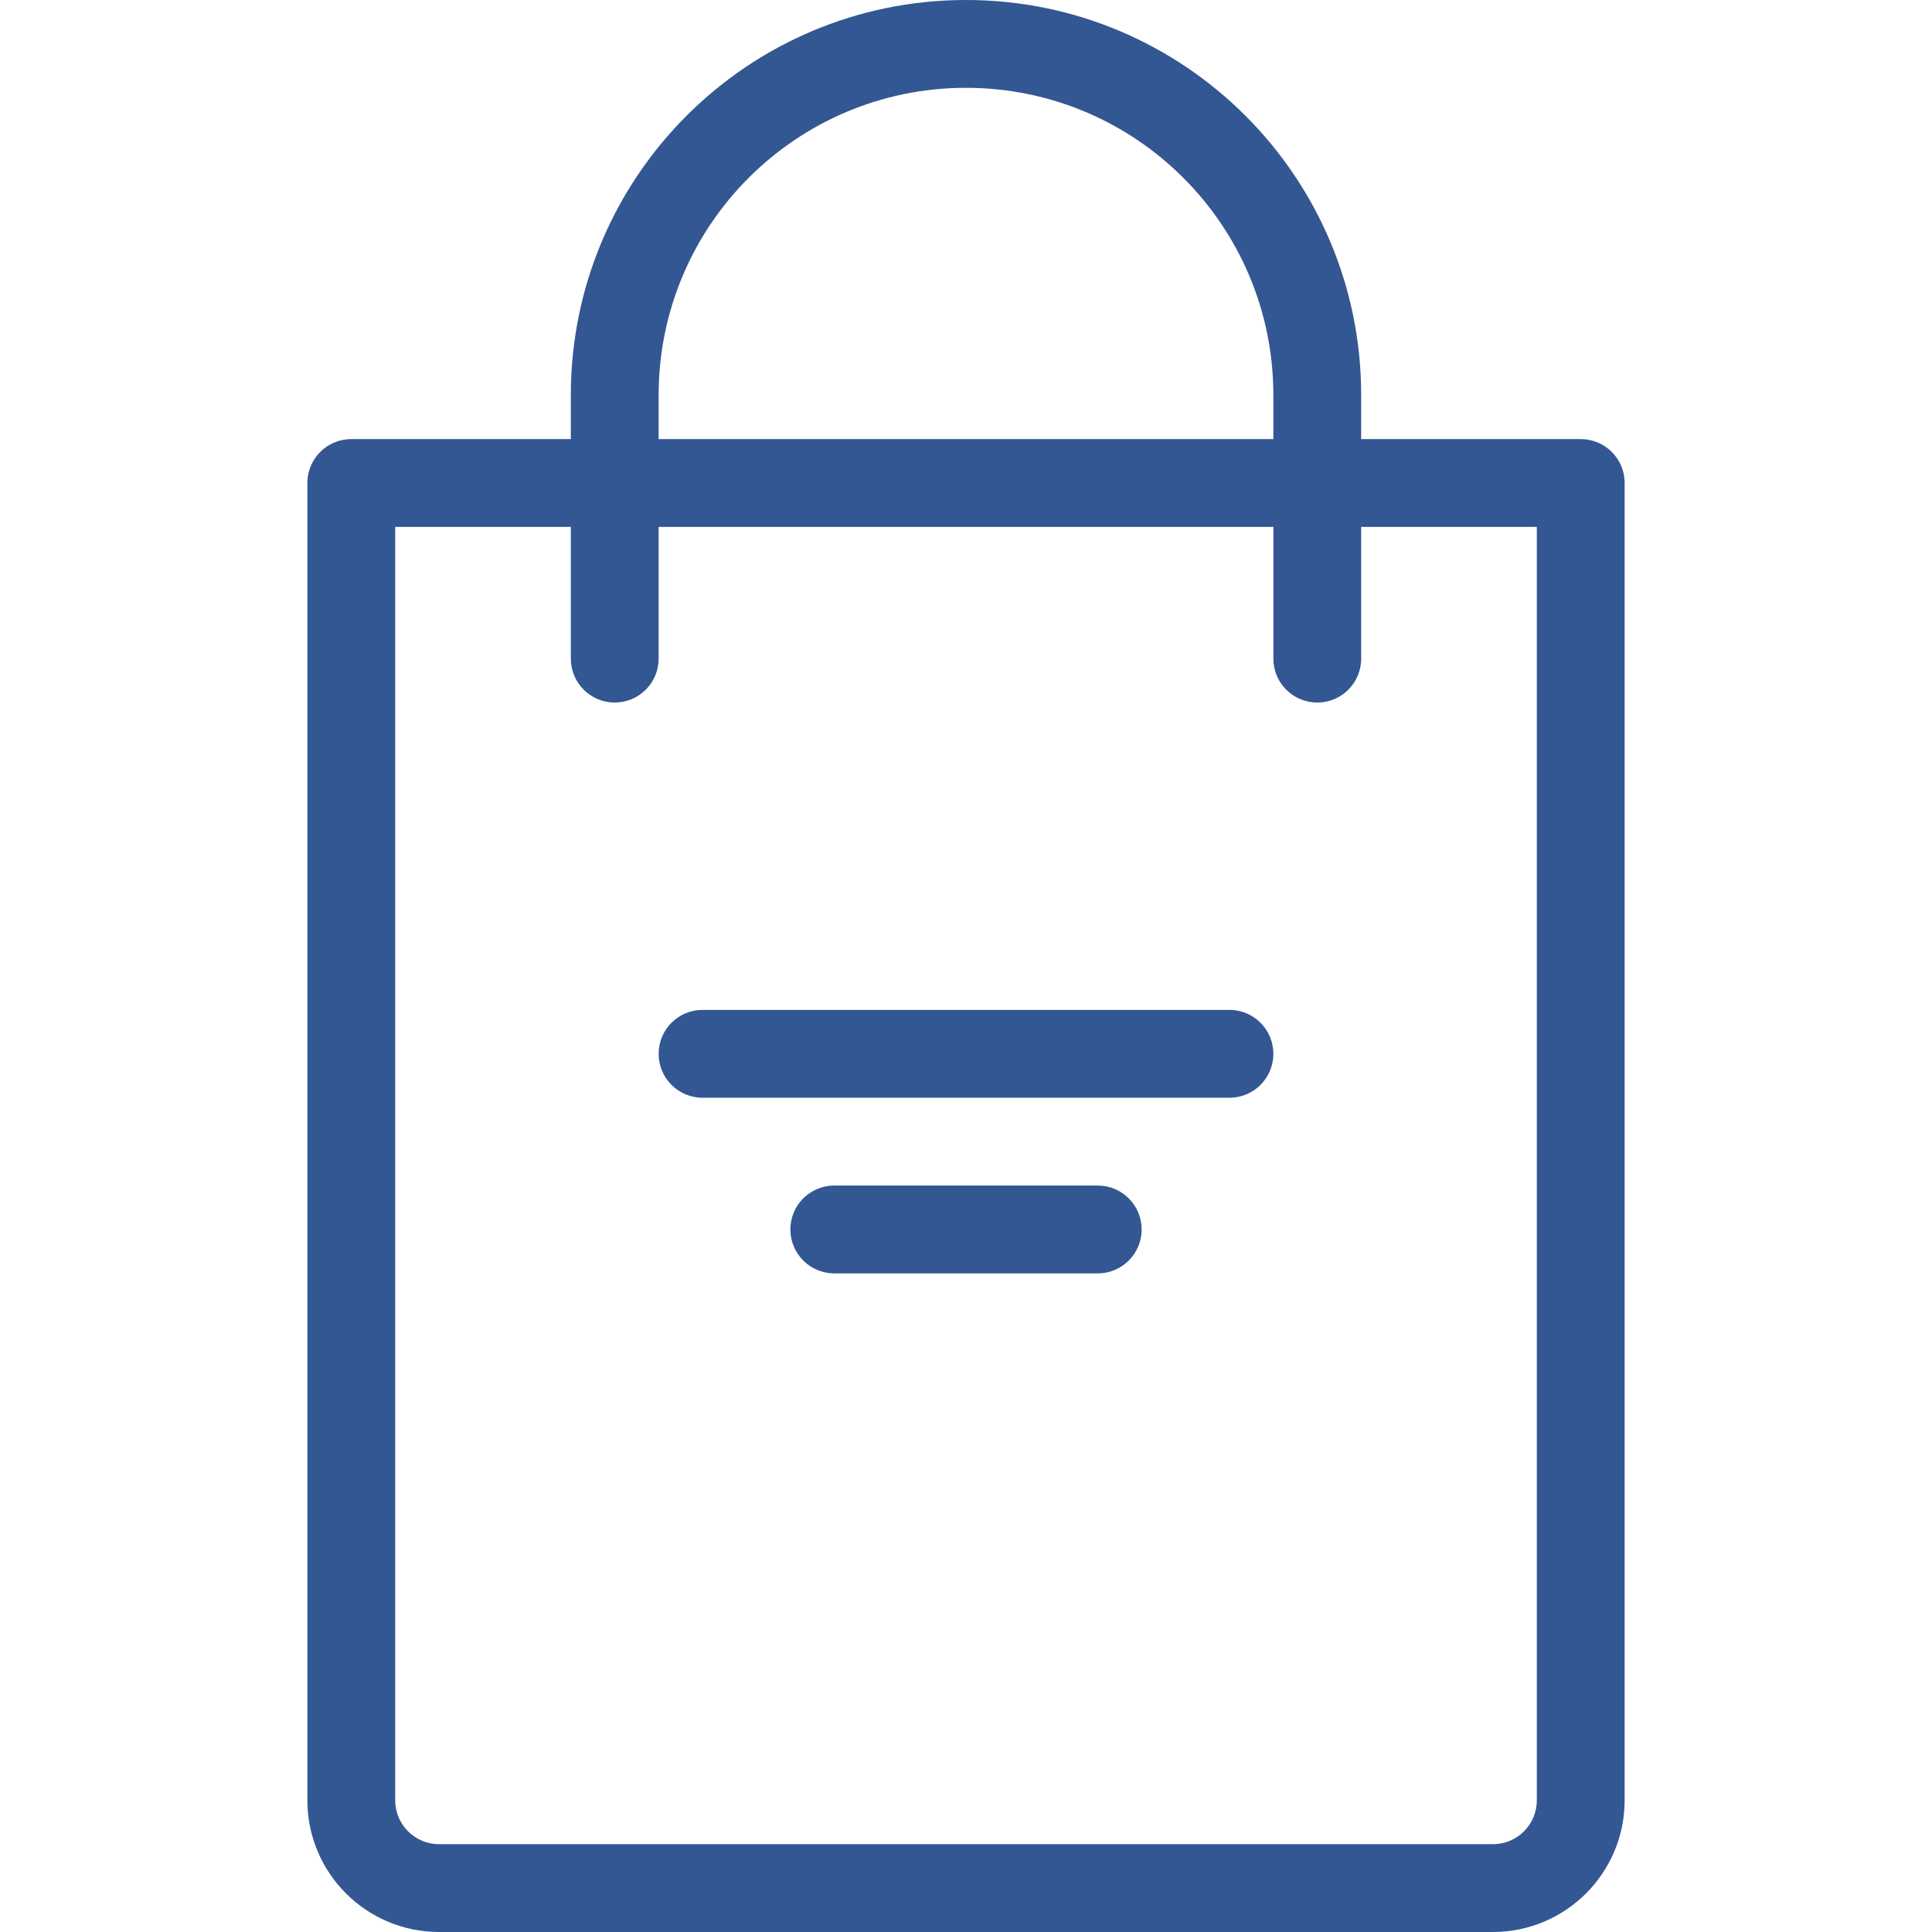 <?xml version="1.0" encoding="utf-8"?>
<!-- Generator: Adobe Illustrator 16.0.0, SVG Export Plug-In . SVG Version: 6.00 Build 0)  -->
<!DOCTYPE svg PUBLIC "-//W3C//DTD SVG 1.1//EN" "http://www.w3.org/Graphics/SVG/1.1/DTD/svg11.dtd">
<svg version="1.1" id="Layer_1" xmlns="http://www.w3.org/2000/svg" xmlns:xlink="http://www.w3.org/1999/xlink" x="0px" y="0px"
	 width="200px" height="200px" viewBox="0 0 200 200" enable-background="new 0 0 200 200" xml:space="preserve">
<g>
	<g>
		<path fill="#335792" d="M113.637,122.727H86.364c-2.509,0-4.545,2.033-4.545,4.547s2.036,4.545,4.545,4.545h27.273
			c2.514,0,4.545-2.031,4.545-4.545S116.15,122.727,113.637,122.727z M127.273,104.545H72.727c-2.509,0-4.545,2.032-4.545,4.546
			s2.037,4.546,4.545,4.546h54.546c2.513,0,4.545-2.032,4.545-4.546S129.786,104.545,127.273,104.545z M163.637,45.455h-22.728
			v-4.545C140.909,18.313,122.596,0,100,0C77.405,0,59.091,18.313,59.091,40.909v4.545H36.364c-2.509,0-4.545,2.032-4.545,4.545
			v136.363c0,7.532,6.104,13.637,13.636,13.637h109.09c7.527,0,13.637-6.104,13.637-13.637V50
			C168.182,47.486,166.15,45.455,163.637,45.455z M68.182,40.909c0-17.573,14.246-31.818,31.818-31.818
			c17.572,0,31.818,14.246,31.818,31.818v4.545H68.182V40.909z M159.091,186.363c0,2.514-2.032,4.546-4.546,4.546H45.455
			c-2.509,0-4.545-2.032-4.545-4.546V54.545h18.182v13.636c0,2.514,2.037,4.545,4.545,4.545c2.509,0,4.545-2.032,4.545-4.545V54.545
			h63.637v13.636c0,2.514,2.031,4.545,4.545,4.545s4.546-2.032,4.546-4.545V54.545h18.182V186.363z"/>
	</g>
</g>
</svg>
